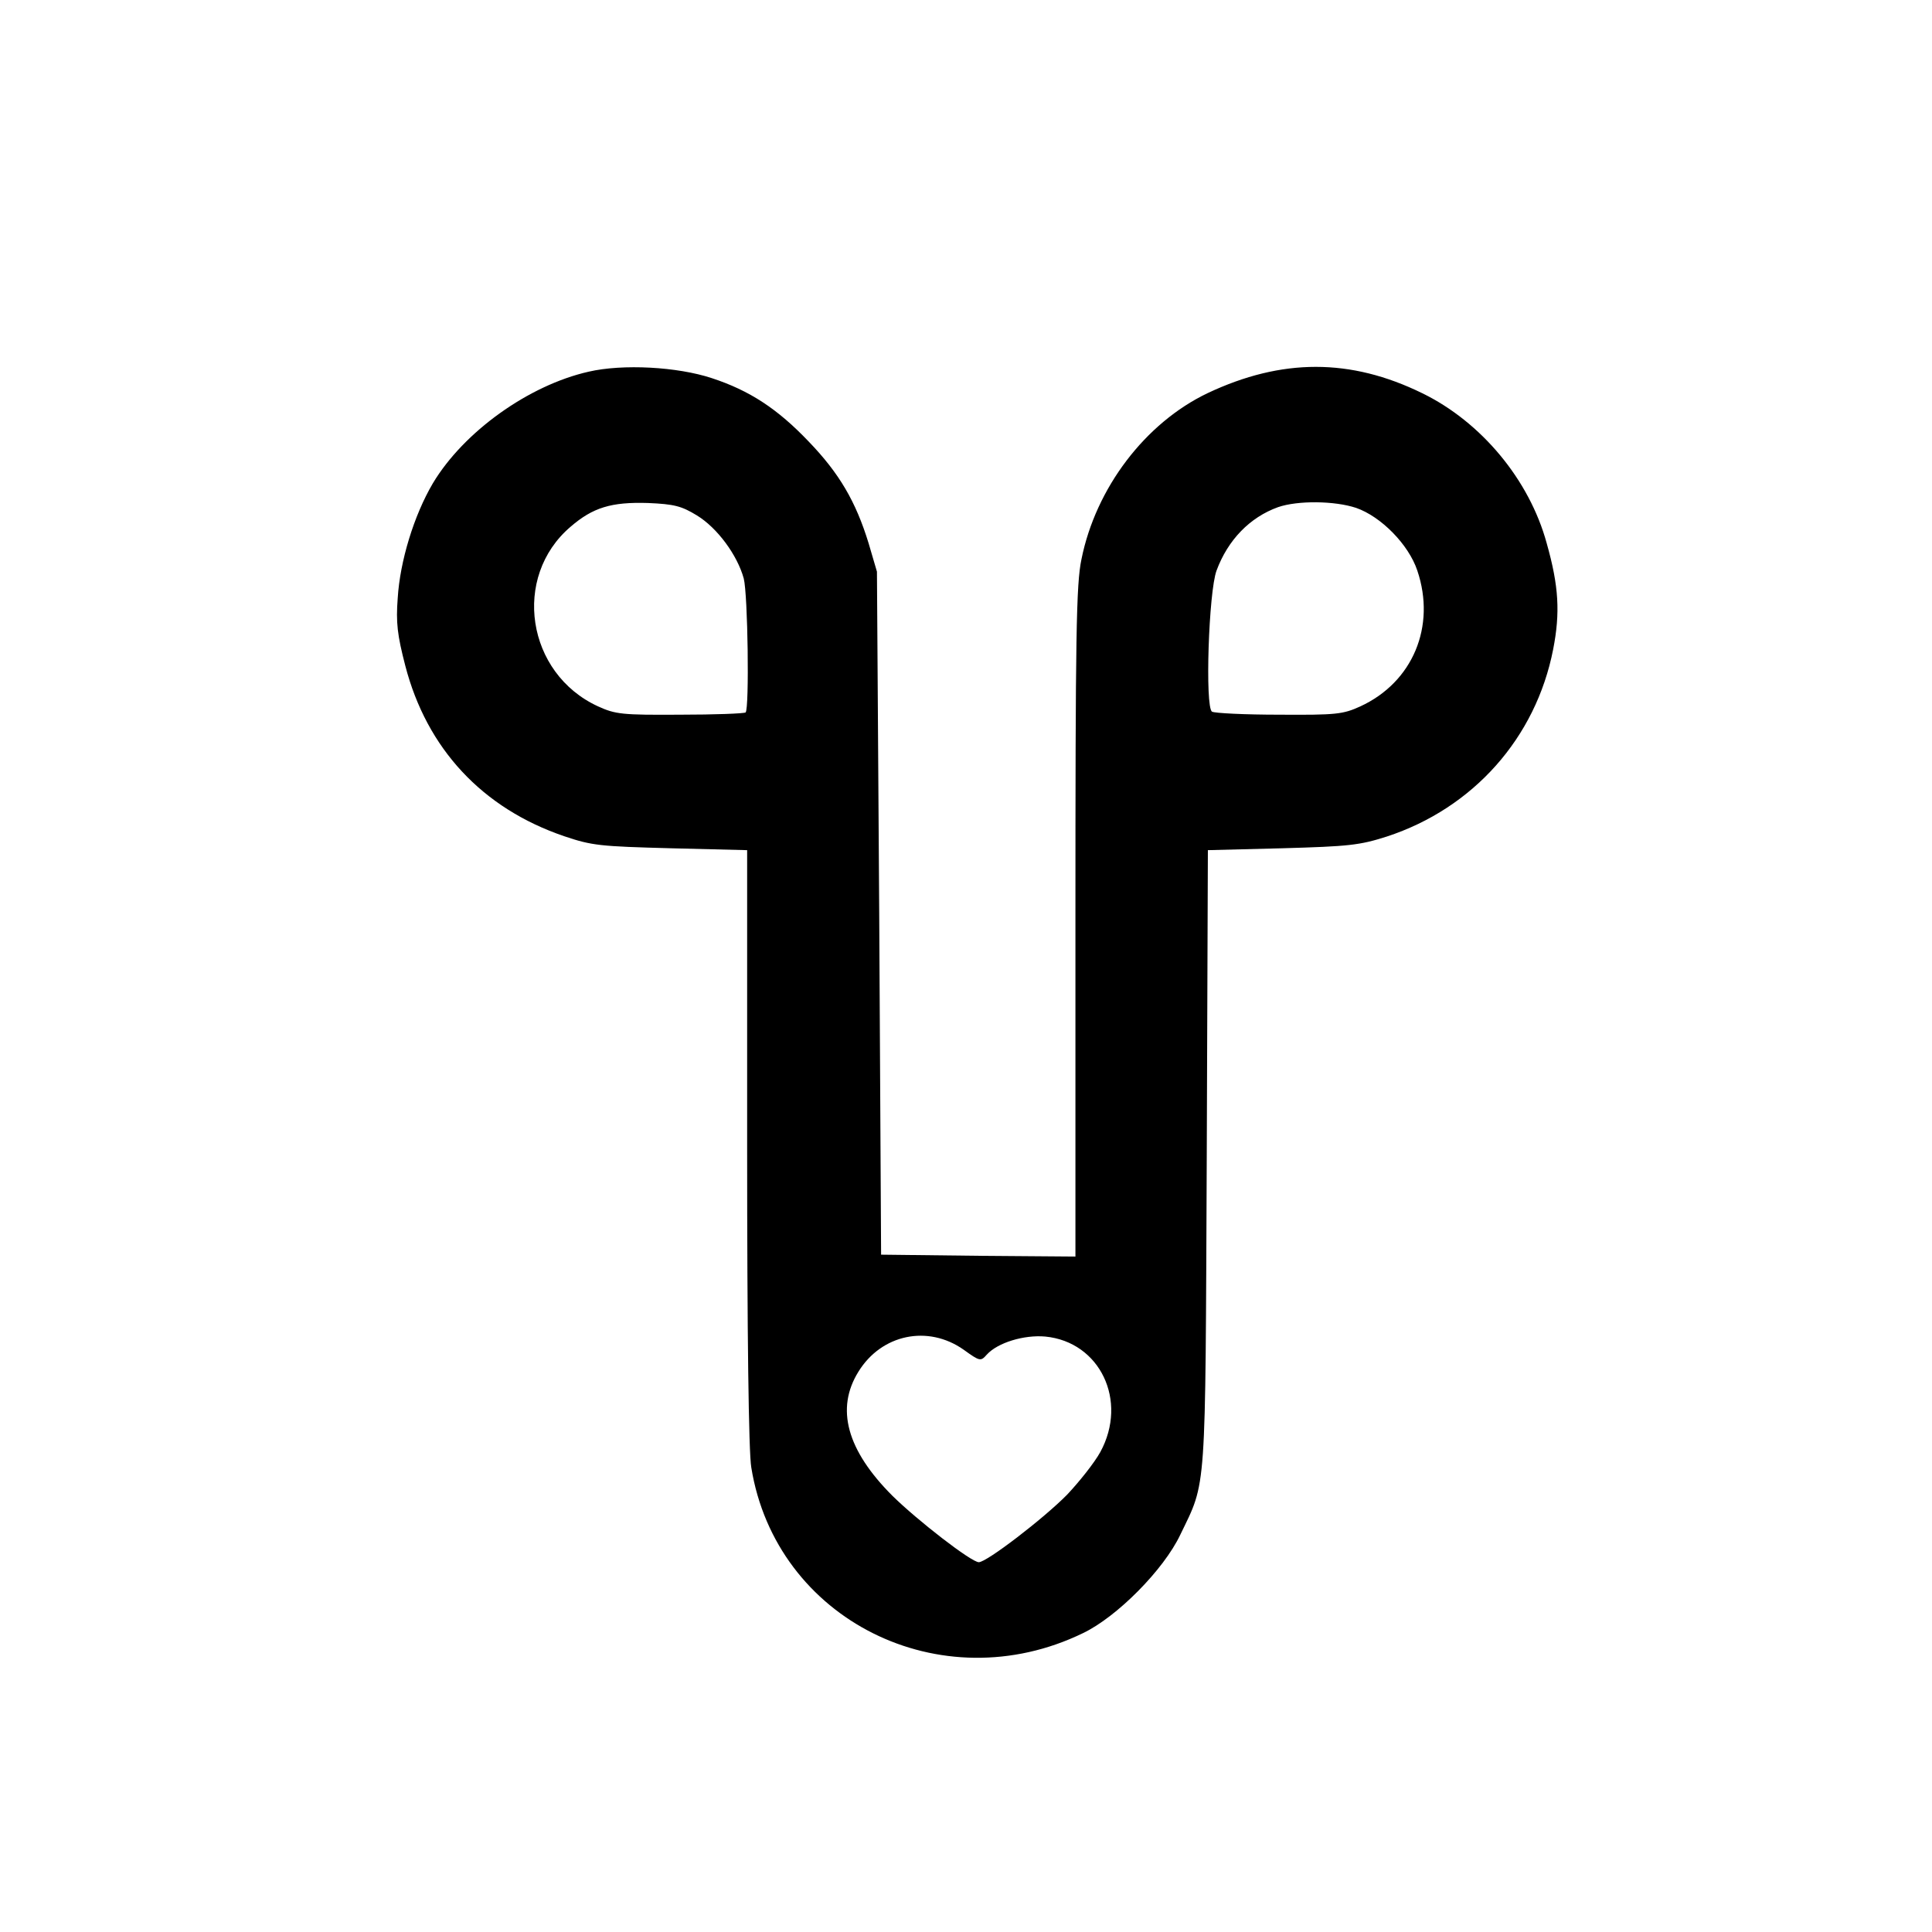 <?xml version="1.0" standalone="no"?>
<!DOCTYPE svg PUBLIC "-//W3C//DTD SVG 20010904//EN"
 "http://www.w3.org/TR/2001/REC-SVG-20010904/DTD/svg10.dtd">
<svg version="1.0" xmlns="http://www.w3.org/2000/svg"
 width="512pt" height="512pt" viewBox="0 0 512 512"
 preserveAspectRatio="xMidYMid meet">
<g transform="translate(0,512) scale(0.1,-0.1)"
fill="#000000" stroke="none">
<path d="M1560 4135 c-159 -36 -331 -159 -413 -296 -50 -85 -87 -206 -93 -304
-5 -65 -1 -98 20 -179 57 -220 204 -378 421 -452 74 -25 95 -27 283 -32 l202
-5 0 -786 c0 -499 4 -810 11 -850 65 -403 502 -622 879 -439 90 43 214 168
258 261 70 145 66 96 70 998 l3 816 197 5 c177 5 205 8 277 31 229 75 395 261
441 496 19 97 15 168 -17 281 -46 169 -174 322 -330 398 -190 93 -372 93 -569
0 -165 -79 -296 -251 -334 -440 -14 -66 -16 -200 -16 -963 l0 -885 -257 2
-258 3 -5 905 -6 905 -22 75 c-34 111 -78 186 -159 270 -82 86 -156 135 -257
168 -91 30 -235 38 -326 17z m287 -381 c54 -33 107 -105 124 -167 11 -43 15
-344 5 -355 -4 -3 -82 -6 -174 -6 -153 -1 -171 1 -217 22 -190 87 -229 343
-73 476 59 51 108 66 205 63 70 -3 89 -8 130 -33z m1747 20 c66 -23 139 -97
162 -166 50 -148 -12 -296 -151 -360 -46 -21 -64 -23 -215 -22 -91 0 -171 4
-178 8 -19 11 -9 318 12 374 30 81 88 141 163 168 52 18 150 17 207 -2z
m-1040 -2231 c43 -31 45 -31 61 -13 29 32 99 53 155 48 145 -14 220 -170 146
-306 -16 -29 -56 -79 -88 -113 -62 -63 -213 -179 -234 -179 -20 0 -163 111
-229 176 -121 121 -151 231 -90 329 61 99 184 125 279 58z"/>
</g>
</svg>
